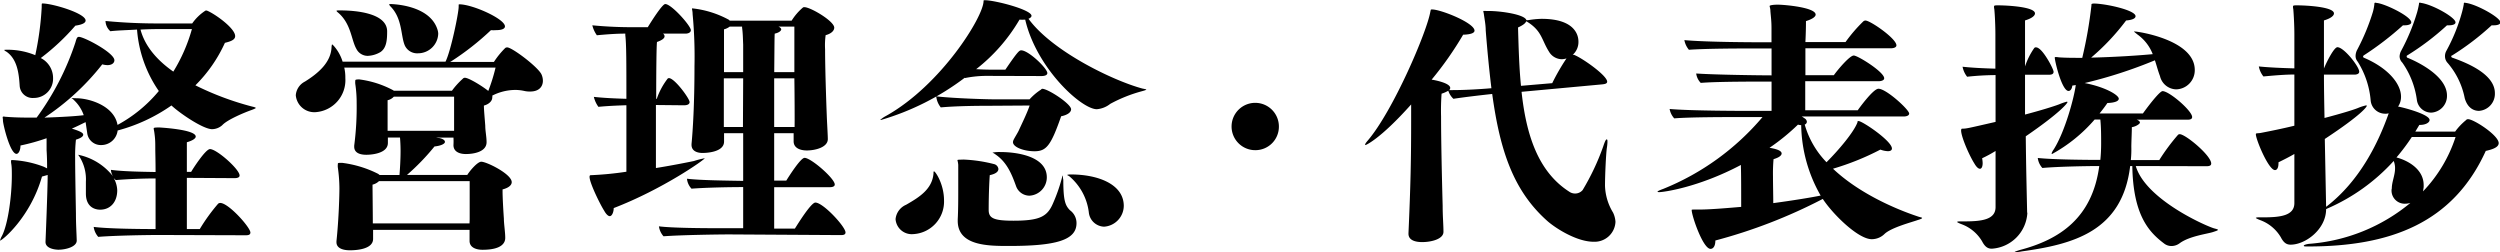 <svg xmlns="http://www.w3.org/2000/svg" viewBox="0 0 439.5 44.34"><g id="レイヤー_2" data-name="レイヤー 2"><g id="レイヤー_1-2" data-name="レイヤー 1"><path d="M8,42.49s.38-9.08.38-11.73l-1,.28C5.35,38.19.38,42.3,0,42.3v0a3.17,3.17,0,0,1,.33-.8c1.09-2.08,1.75-7.1,1.75-10.65,0-.75,0-1.42-.09-2a2.45,2.45,0,0,1-.05-.52c0-.19.05-.19.28-.19a17.92,17.92,0,0,1,5.49,1.18l.57.28c0-.75,0-1.8-.09-3.21,0-.71,0-1.38,0-2.09a36.1,36.1,0,0,1-4.59,1.28c0,.85-.33,1.47-.71,1.47C1.75,27,.52,21.81.52,21.2c0-.29-.05-.48-.05-.57s.05-.14.19-.14.24.05.48.05c1.7.14,3.55.14,5.3.14a47.35,47.35,0,0,0,6.81-13.2c.19-.67.28-1,.62-1,.89,0,6.24,2.79,6.24,4.12,0,.42-.38.85-1.23.85a3.67,3.67,0,0,1-.9-.14A43,43,0,0,1,7.81,20.68c2.88-.1,5.44-.24,6.91-.43A6.58,6.58,0,0,0,13,17.6c-.29-.33-.52-.38-.43-.38a7.9,7.9,0,0,0,.8.05c2.42,0,6.72,1.37,7.29,4.69A24.61,24.61,0,0,0,27.92,16,21.83,21.83,0,0,1,24.09,5.2c-1.71.1-3.6.15-4.69.29a2.5,2.5,0,0,1-.85-1.8,95.79,95.79,0,0,0,9.89.43h5.35a8.4,8.4,0,0,1,2.36-2.27c.05,0,.14,0,.19,0,1.28.48,5,3.08,5,4.5,0,.66-.81.94-1.8,1.18A25.18,25.18,0,0,1,34.35,15a51.4,51.4,0,0,0,10,3.74c.43.09.62.19.62.24s-.28.19-.8.38C43.11,19.73,40,21,39.08,22a2.74,2.74,0,0,1-1.79.71c-1.57,0-5.63-2.75-7.15-4.17a29.76,29.76,0,0,1-9.46,4.4,2.89,2.89,0,0,1-2.89,2.56,2.4,2.4,0,0,1-2.46-2.13l-.28-1.9c-.62.29-1.42.71-2.42,1.14,1.85.57,2,.85,2,1.09s-.33.57-1.28.85a26.16,26.16,0,0,0-.14,3.22c0,1.8.05,4.68.14,9.79,0,1.9.1,3.31.14,4.73,0,1.09-1.89,1.61-3.26,1.61C9.13,43.86,8,43.48,8,42.54Zm-.8-32.27a3.93,3.93,0,0,1,2.13,3.5,3.38,3.38,0,0,1-3.41,3.5,2.28,2.28,0,0,1-2.46-2.13c-.14-2.22-.43-4.68-2.32-6C.85,8.94.76,8.85.76,8.8s.09-.05.19-.05A12.77,12.77,0,0,1,6.2,9.7,52.6,52.6,0,0,0,7.33,1.32c0-.71,0-.71.15-.71,1.7,0,7.57,1.71,7.57,3,0,.38-.48.71-1.8.9A39.47,39.47,0,0,1,7.15,10.22ZM27.92,41.31c-1.94,0-7.71.09-10.65.33a3.35,3.35,0,0,1-.8-1.75c2.55.33,8.37.38,10.88.38v-8.9c-2,0-4.83.1-7,.29L20,31.32a4.66,4.66,0,0,1,.61,2.13c0,2.09-1.23,3.41-3,3.41-.28,0-2.51,0-2.51-2.84,0-.61,0-1.32,0-2.08A7.48,7.48,0,0,0,14,27.59c-.19-.29-.28-.38-.24-.38A10.44,10.44,0,0,1,19.87,31a2.48,2.48,0,0,1-.37-1.14c2.12.29,5.58.34,7.85.38,0-1.94-.05-3.45-.05-4,0-1.14,0-1.71-.14-2.75-.05-.47-.14-.75-.14-.89s.09-.19,1-.19c0,0,6.39.33,6.39,1.6,0,.29-.43.67-1.56,1,0,.66,0,2.74,0,5.2h.76c.14-.28,2.5-4,3.31-4,1.18,0,5.2,3.55,5.2,4.64,0,.42-.57.47-.9.47l-8.37-.05v9h2.27a32.37,32.37,0,0,1,3.22-4.45.58.58,0,0,1,.38-.14c1.46,0,5.3,4.3,5.3,5.2,0,.48-.52.48-.9.48Zm.14-36.2c-.38,0-1.75,0-3.36.09.8,3,3,5.45,5.77,7.39a29.27,29.27,0,0,0,3.27-7.48Z"/><path d="M88.82,41.83c0,.76-.47,2.08-4,2.08-1.09,0-2.27-.38-2.27-1.56V40.41H65.59V42c0,1.89-3.17,2-4.07,2-1.28,0-2.37-.38-2.37-1.42V42.4c.43-4.07.52-8.28.52-9.28a27.18,27.18,0,0,0-.28-3.69,2.4,2.4,0,0,1,0-.52c0-.28,0-.28.76-.28a19.3,19.3,0,0,1,6.34,1.94l.24.19h3.5c.09-1.09.19-2.75.19-4.22,0-.94-.05-1.79-.1-2.36H68.19c0,.42,0,.76,0,.95v0c0,1.9-3,2.08-3.79,2.08-1.18,0-2.13-.37-2.13-1.42V25.6a52,52,0,0,0,.43-7.48,22.33,22.33,0,0,0-.24-3.36,2.76,2.76,0,0,1,0-.57c0-.14,0-.23.71-.23a17.25,17.25,0,0,1,5.92,1.89s.09.05.14.1H79.45a13.57,13.57,0,0,1,1.89-2.09.52.52,0,0,1,.38-.19c.71,0,3.22,1.57,4.12,2.32a31,31,0,0,0,1.28-4.11H60.52a7.67,7.67,0,0,1,.19,1.84,5.64,5.64,0,0,1-5.25,6A3.27,3.27,0,0,1,52,16.75a2.94,2.94,0,0,1,1.61-2.41c2.36-1.47,4.63-3.41,4.68-6.15.05-.29.05-.38.1-.38s.09.09.23.19a7.46,7.46,0,0,1,1.61,2.84H78.32c.94-1.85,2.31-8.57,2.31-9.61a3.08,3.08,0,0,0,0-.38s0-.09.14-.09c2.27,0,8,2.55,8,3.88,0,.42-.56.66-1.56.66a5.74,5.74,0,0,1-.9,0,47.62,47.62,0,0,1-7,5.49l-.19.1h7.71a14.48,14.48,0,0,1,2-2.46.61.61,0,0,1,.33-.1c.85,0,5.25,3.31,6,4.68a2.73,2.73,0,0,1,.28,1.19c0,1-.66,1.89-2.22,1.89a4.26,4.26,0,0,1-1-.09,7.57,7.57,0,0,0-1.56-.19,9,9,0,0,0-4.12,1,.74.74,0,0,1,0,.33c0,.61-.57,1.18-1.47,1.42,0,.8.14,2.17.24,3.55,0,.9.23,1.94.23,2.88,0,1.75-2.36,2.09-3.64,2.09-1,0-2.18-.34-2.18-1.57a12.47,12.47,0,0,0,0-1.32H76.66a4.71,4.71,0,0,0,.66.09c.57.15.9.38.9.67s-.57.66-1.84.8a39.62,39.62,0,0,1-4.83,5h10.6c.47-.76,1.8-2.32,2.46-2.32.94,0,5.35,2.17,5.35,3.59,0,.52-.52,1-1.61,1.28v.33c0,1.09.14,3.55.23,4.78,0,.9.24,2.41.24,3.36Zm-29-40c2.75,0,8.24.47,8.24,3.69,0,1.46-.1,2.93-1.19,3.64a4.75,4.75,0,0,1-2.22.66,2.23,2.23,0,0,1-2-1.23c-.94-1.65-.9-4.54-3.4-6.53,0-.05-.1-.09-.1-.14s.14-.09.33-.09ZM82.57,38.56l0-6.72H66.63a2.45,2.45,0,0,1-1.14.62c0,.9.05,5,.05,6.43l0,.38h17ZM79.83,17H69.23a2.1,2.1,0,0,1-1.09.62c0,1,0,3.45,0,4.92V23H79.83ZM68.43.76c0-.05,0-.05.14-.05s7.05.05,8.37,4.59a2.68,2.68,0,0,1,.1.61,3.56,3.56,0,0,1-3.55,3.46A2.38,2.38,0,0,1,71.17,8c-.76-1.75-.38-4.83-2.65-7C68.47.85,68.43.8,68.43.76Z"/><path d="M123.89,27.82c0,.24-7.38,5.44-16,8.76,0,.66-.28,1.42-.7,1.42-.24,0-.62-.29-1-1-.61-.9-3.26-6.2-2.36-6.2a58.06,58.06,0,0,0,6.29-.61V18.5c-1.42.05-3,.1-4.92.28a4.8,4.8,0,0,1-.8-1.75c1.65.19,3.88.29,5.72.34,0-6.44,0-9.61-.19-11.17V5.91c-1.42,0-3,.1-5,.29a5.05,5.05,0,0,1-.8-1.75,73.47,73.47,0,0,0,7.62.33h2.13c.61-1,2.55-4.07,3.07-4.07,1.09,0,4.5,3.83,4.5,4.59,0,.47-.57.61-.9.61l-4,0a.56.56,0,0,1,.28.47c0,.33-.38.66-1.33,1-.09.57-.14,5.07-.14,10h.1a12.32,12.32,0,0,1,1.84-3.46.36.36,0,0,1,.29-.19c1,0,3.64,3.6,3.64,4.21,0,.43-.47.57-1,.57l-4.92-.05c0,4.22,0,8.52,0,11.08,3-.48,5.53-1,6.67-1.23a16,16,0,0,1,1.84-.48Zm4.35,13.39c-1.89,0-8.66.1-11.59.33a3.28,3.28,0,0,1-.81-1.75c2.28.29,7.62.33,10.7.33h4.11V32.89c-2.55,0-6.71.09-9.08.28a2.93,2.93,0,0,1-.8-1.75c2.27.28,7.09.33,9.88.38V23.42h-3.36c0,.76,0,1.23,0,1.42v.05c0,2-3.55,2-3.78,2-1.09,0-1.94-.43-1.94-1.42v-.15c.23-2.41.52-6.95.52-13.67a80,80,0,0,0-.33-9.18c0-.47-.1-.76-.1-.9s0-.09.14-.09a17.22,17.22,0,0,1,6.34,2l.15.15h10.88a9.87,9.87,0,0,1,2-2.32.42.42,0,0,1,.24-.05c1.09,0,5.25,2.46,5.25,3.6,0,.56-.57,1.08-1.51,1.32a12.83,12.83,0,0,0-.1,2.46c0,4.07.29,11.64.33,12.49s.15,2.75.15,3.32c0,1.46-2.23,2-3.69,2-1.09,0-2.32-.38-2.32-1.61,0-.28,0-.8,0-1.42H136.1l0,8.33h2.13c.38-.62,2.51-4,3.21-4,1.14,0,5.31,3.64,5.31,4.68,0,.43-.57.48-.91.48l-9.74,0v7.28h3.64c.47-.75,2.84-4.58,3.6-4.58,1.37,0,5.3,4.25,5.3,5.25,0,.47-.52.47-.9.47Zm2.41-28.53c0-2.6,0-4.4,0-4.83-.05-1.18-.05-1.94-.19-3V4.68h-2.18a2.89,2.89,0,0,1-1,.48c0,1.23,0,4.26,0,7.52Zm0,1.09h-3.4c0,2.89,0,5.77,0,7.43v1.13h3.36Zm9-9.09h-2.79c.24.1.48.29.48.48s-.29.57-1.14.75c-.05.29-.05,3-.09,6.77h3.54Zm.05,16.57c0-.81,0-4-.05-7.48H136.1v8.56h3.59Z"/><path d="M173.58,13.34a19.38,19.38,0,0,0-3.93.38l-.05-.05a45.6,45.6,0,0,1-14.76,7.43c-.05,0-.1,0-.1,0s.29-.34,1.09-.76c9.61-5.4,17.08-17.41,17.08-20.16,0-.09,0-.14.24-.14,1.75,0,8.19,1.66,8.19,2.74,0,.19-.19.38-.53.52,4.17,5.73,14.91,10.89,20,12.26.43.09.71.14.71.19s-.23.14-.75.28a25.52,25.52,0,0,0-5.59,2.23,4.36,4.36,0,0,1-2.36.94c-2.7,0-10.6-7.19-12.59-15.75a7.89,7.89,0,0,1-1,0,30.58,30.58,0,0,1-7.62,8.71c.19,0,1.18.09,3,.09h2.13c2.18-3.21,2.46-3.4,2.79-3.4,1.28,0,4.59,3.17,4.59,4,0,.43-.62.52-1,.52ZM157.44,38.52A3.07,3.07,0,0,1,159.29,36c2.31-1.32,4.59-2.74,4.82-5.49,0-.28,0-.38.1-.38.23,0,1.75,2.23,1.75,5.11a5.72,5.72,0,0,1-5.44,5.92A2.85,2.85,0,0,1,157.44,38.52ZM173.58,18.6c-.86,0-5.07,0-8.19.28a3.72,3.72,0,0,1-.8-1.94c3.4.38,9.13.52,10,.52H181a9.82,9.82,0,0,1,2-1.7c.1-.1.14-.15.24-.15,1,0,5.06,2.65,5.06,3.6,0,.52-.61,1-1.75,1.23-1.8,5.16-2.6,6.15-4.68,6.15-1.85,0-3.79-.71-3.79-1.61a1.13,1.13,0,0,1,.1-.38c.23-.47.66-1.13.89-1.6.52-1.14,1.52-3.17,1.94-4.45Zm.23,18.31c0,1.46.9,1.89,4.36,1.89,4.73,0,6-.76,7-3.17a29.38,29.38,0,0,0,1.42-4c.15-.53.19-.76.24-.76s0,.28.1.76c0,3.59.33,4.49,1.18,5.34a2.78,2.78,0,0,1,1.14,2.27c0,3-3.65,4-11.88,4-3.6,0-9,0-9-4.41v-.28c.09-1.61.09-3.74.09-5.39,0-2.13,0-3,0-4.17a4.27,4.27,0,0,0-.14-.8c0-.14.19-.1,1.05-.14a25.51,25.51,0,0,1,5.39.8,1,1,0,0,1,.76.85c0,.43-.38.85-1.52,1.09-.19,2.7-.19,5.87-.19,5.87Zm1.28-9.7a2.76,2.76,0,0,0-.62-.38,6.6,6.6,0,0,1,1.42-.1c2.94,0,8.14.76,8.14,4.45A3.23,3.23,0,0,1,181,34.4a2.51,2.51,0,0,1-2.37-1.66C177.93,30.8,177.08,28.58,175.09,27.21Zm16.32,10.08A9.87,9.87,0,0,0,188,31c-.19-.14-.38-.19-.38-.23s.14-.1.66-.1c4.64,0,9.28,1.66,9.28,5.54a3.71,3.71,0,0,1-3.46,3.64A2.79,2.79,0,0,1,191.41,37.29Z"/><path d="M220.66,26.4a4.16,4.16,0,1,1,4.17-4.16A4.13,4.13,0,0,1,220.66,26.4Z"/><path d="M267.49,16.14c.8,7.42,2.84,14,8.37,17.55a1.77,1.77,0,0,0,1,.33,1.72,1.72,0,0,0,1.37-.61,42.07,42.07,0,0,0,3.6-7.62c.28-.85.47-1.28.62-1.28s.14.19.14.52a8.57,8.57,0,0,1-.1.95c-.14.85-.33,4.68-.33,6.67a9.58,9.58,0,0,0,1.42,4.73A4.37,4.37,0,0,1,284,39a3.67,3.67,0,0,1-3.83,3.5c-3,0-6.67-2.37-8.09-3.6-6-5.3-8.38-12.35-9.75-22.38-2.23.24-5,.57-6.82.85a3.34,3.34,0,0,1-.9-1.42,5.65,5.65,0,0,1-1.18.52,40.25,40.25,0,0,0-.09,4c0,4.16.14,10.64.28,15.71,0,1.94.14,3.31.14,4.58s-2.13,1.8-3.74,1.8c-1.22,0-2.41-.33-2.41-1.46V41c.38-8.56.47-13.1.47-20V18.36c-5.53,6.2-8,7.14-8,7.14a.09.09,0,0,1-.09-.09c0-.1.14-.33.47-.71,4.45-5.21,10.41-19.12,11-22.67.09-.28,0-.37.28-.37,1.56,0,7.48,2.36,7.48,3.73,0,.38-.57.67-2,.71A59.17,59.17,0,0,1,251.68,14c.62.09,3.27.61,3.27,1.46a.5.5,0,0,1-.19.38h.61c1.94,0,4.64-.14,6.82-.33-.38-3.12-.71-6.48-1-10.17,0-1-.23-2.09-.33-2.89-.05-.28-.09-.38-.09-.47s0-.05.61-.05h.29c2.22,0,6.38.61,6.67,1.61a1,1,0,0,0,.33,0A16.55,16.55,0,0,1,271,3.31c6,0,6.49,3,6.49,4a3,3,0,0,1-1,2.32c.09,0,.14,0,.19,0,1.41.52,5.86,3.64,5.86,4.73,0,.38-.52.43-.85.47Zm5.39-1.52a37.43,37.43,0,0,1,2.51-4.35,2.85,2.85,0,0,1-.85.14,2.66,2.66,0,0,1-2.23-1.33C271,7,271.08,5.44,268.48,3.83l-.19-.09c-.05.28-.47.66-1.42,1.09.1,3.45.19,7,.52,10.26Z"/><path d="M320.39,35a91.76,91.76,0,0,1-18.83,7.28c0,1-.38,1.47-.85,1.47-1.33,0-3.31-5.82-3.31-6.81,0-.1,0-.1.7-.1h.53c1.94,0,4.63-.23,7.47-.47,0-2.56,0-6-.05-7V29c-7.57,4-13.67,4.78-14.38,4.78-.19,0-.28-.05-.28-.1s.33-.23,1-.47a44.82,44.82,0,0,0,17.46-12.63h-4.26c-1.89,0-8.56,0-11.26.23a3.33,3.33,0,0,1-.81-1.65c3.74.33,13,.33,13,.33h4.92V14.34h-.57c-8.56,0-10.6.14-11.88.23a2.89,2.89,0,0,1-.8-1.65c3.36.23,11.31.33,13.25.33V8.52h-3.36c-1.89,0-7.9,0-11.17.23a3.75,3.75,0,0,1-.8-1.7c4,.38,13,.38,13,.38h2.32V5c0-1.23-.09-1.85-.19-3,0-.52-.14-.8-.14-.94s.66-.24,1.42-.24c1.14,0,6.67.47,6.67,1.75,0,.33-.47.76-1.7,1.14,0,.28,0,1.75-.1,3.69h7.05a26.74,26.74,0,0,1,3.13-3.64.59.59,0,0,1,.38-.15c.85,0,5.44,3.17,5.44,4.36,0,.42-.62.52-1,.52h-15v4.73h5c.71-1,2.79-3.46,3.5-3.46s5.35,2.89,5.35,4c0,.42-.66.52-1,.52H317.36v5.11h9.23c.05-.1,2.7-3.79,3.64-3.79,1.38,0,5.4,3.69,5.4,4.36,0,.42-.62.52-.95.52H316.75a2.36,2.36,0,0,1,.42.28.8.8,0,0,1,.48.66.57.57,0,0,1-.38.48,15.64,15.64,0,0,0,3.83,6.62c2.13-2.13,4.78-5.25,5.44-7,0-.14,0-.24.19-.24.67,0,5.87,3.5,5.87,4.83,0,.28-.24.47-.71.47a4.33,4.33,0,0,1-1.32-.28,45.91,45.91,0,0,1-8.33,3.36c4.44,4.21,10.74,7,14.85,8.37.38.15.81.19.81.29s-.19.19-.81.38c-.89.33-4.54,1.27-5.77,2.41a3.22,3.22,0,0,1-2.27.94c-2.37,0-6.81-4.35-8.61-7.09Zm-3.74-13a2.66,2.66,0,0,1-.57-.09,36.86,36.86,0,0,1-5,4.07c1.7.28,2.13.66,2.13,1s-.43.71-1.42,1a28.88,28.88,0,0,0-.1,3c0,1.51.05,3.31.05,4.73,3.55-.48,6.72-1,8.33-1.33A25.63,25.63,0,0,1,316.65,22Z"/><path d="M356.41,37.43a6.68,6.68,0,0,1-6.25,6.29c-.66,0-1.18-.28-1.7-1.28a7,7,0,0,0-3.55-3c-.62-.23-.85-.38-.85-.42s.14-.1.47-.1h.8c3,0,5.49-.28,5.49-2.51V26.54a22.48,22.48,0,0,1-2.36,1.28,6.3,6.3,0,0,1,.09.85c0,.62-.19,1-.47,1s-.62-.29-1-.95c-1.18-1.89-2.88-6.1-2.13-6.1s.9-.05,5.87-1.19V13.2a49.17,49.17,0,0,0-5,.29,4,4,0,0,1-.8-1.76c1.65.19,3.93.29,5.77.34V6c0-1.42-.09-3.41-.19-4.4a1.56,1.56,0,0,1-.05-.43c0-.23.15-.23.76-.23,1.37,0,6.44.23,6.44,1.42,0,.37-.48.85-1.75,1.23,0,.94,0,4.07,0,8.09a12.38,12.38,0,0,1,1.61-3.22.35.35,0,0,1,.28-.14.9.9,0,0,1,.52.19c1,.61,2.61,3.64,2.61,4.11s-.48.52-.81.52H356c0,2.18,0,4.59,0,7,2.7-.71,5-1.42,6-1.8a9.22,9.22,0,0,1,1.37-.47.1.1,0,0,1,.09.09c0,.15-1.13,1.75-7.33,6,.05,5.53.19,10.74.24,13.39Zm19.06-8.24c1.66,5.68,11.69,10.27,13.68,10.93.52.15.76.19.76.29s-.29.19-.86.38c-1,.33-4.11.71-5.82,1.94a2.42,2.42,0,0,1-1.51.52,2.09,2.09,0,0,1-1.32-.48c-2.65-2-5.4-5-5.54-13.58h-.38c-1.37,11.6-10.22,13.77-19,15a8.33,8.33,0,0,1-1.14.15c-.09,0-.14,0-.14-.05s.28-.14.85-.33c7.1-1.85,12.78-5.68,14-14.77-2.32,0-7.38.1-10,.34a3.18,3.18,0,0,1-.81-1.76c2.61.29,8.57.34,11,.34.09-.9.14-1.85.14-2.84,0-1.42,0-2.84-.14-4.26h-1a27,27,0,0,1-7.48,6.06.1.1,0,0,1-.09-.1,2.57,2.57,0,0,1,.38-.71c2-3.17,3.59-9.13,3.87-11.31l-.61.1c-.05.56-.33.94-.66.94-1.18,0-2.42-5.25-2.42-5.86,0-.1.05-.1.15-.1a3,3,0,0,1,.56.05c1.19.09,2.61.09,4.12.09A75.79,75.79,0,0,0,367.67,1c0-.33,0-.33.38-.38,2,0,7.38,1.14,7.38,2.23,0,.37-.52.66-1.66.75a39.86,39.86,0,0,1-6.15,6.53c4.07-.09,8.47-.38,10.83-.61a7.65,7.65,0,0,0-2.69-3.46c-.33-.28-.57-.42-.57-.52s.05,0,.14,0c.52,0,10.51,1.46,10.51,6.76a3.36,3.36,0,0,1-3.27,3.41,3,3,0,0,1-2.84-2.32c-.38-1-.61-1.94-.9-2.79a81.05,81.05,0,0,1-12.35,4c3.69.71,6,2.13,6,2.75,0,.42-.67.71-2,.76-.38.56-.85,1.18-1.38,1.84h7.62c1.75-2.41,3.08-3.93,3.46-3.93,1.18,0,5.2,3.46,5.2,4.55,0,.47-.56.47-.9.47h-8.84c.38.14.56.33.56.52s-.61.66-1.42.8c0,1-.09,2.51-.09,3.5a18.49,18.49,0,0,1-.09,2.28h5a35.7,35.7,0,0,1,3.26-4.4.43.43,0,0,1,.34-.15c1,0,5.53,3.74,5.53,5.16,0,.47-.56.47-.9.47Z"/><path d="M420.48,33.12c0-1.13.57-2.32.57-3.5a3.21,3.21,0,0,0-.24-1.32,34.06,34.06,0,0,1-11.69,8.37l-.19.1c0,3.5-3.59,6.24-6.24,6.24-.67,0-1.19-.28-1.71-1.28a7,7,0,0,0-3.55-3c-.61-.23-.85-.38-.85-.42s.15-.1.48-.1h.8c3,0,5.49-.28,5.49-2.51V27.07c-.9.52-1.85,1-2.79,1.46v.14c0,.81-.24,1.23-.62,1.23-1.13,0-3.36-5.39-3.36-6.29,0-.24.24-.14.85-.24,1.71-.33,3.79-.75,5.92-1.27v-9c-1.56,0-3.41.15-5.44.34a4,4,0,0,1-.81-1.76c1.8.19,4.31.29,6.25.34V6c0-1.42-.1-3.41-.19-4.4a1.56,1.56,0,0,1-.05-.43c0-.23.14-.23.76-.23,1.37,0,6.44.23,6.44,1.42,0,.37-.48.85-1.76,1.23,0,.47,0,1.56,0,3s0,3.36,0,5.45c.57-1.38,1.8-3.74,2.37-3.74,1.14,0,3.83,3.4,3.83,4.3,0,.43-.52.52-.85.52h-5.35c0,2.37.05,5,.1,7.62,2.7-.71,4.92-1.37,5.87-1.75a8.82,8.82,0,0,1,1.46-.47.11.11,0,0,1,.1.09c0,.1-.57,1.33-7.38,5.82l.23,11.93c6-4.59,9.23-11.41,11-16.42h-.1a1.81,1.81,0,0,1-.56.05,2.56,2.56,0,0,1-2.51-2.37,15.27,15.27,0,0,0-2.27-6.77,1.51,1.51,0,0,1-.38-1,2.44,2.44,0,0,1,.33-1.18,38,38,0,0,0,2.7-6.53,8,8,0,0,0,.28-1.47V.61c0-.09.09-.14.19-.14a1.92,1.92,0,0,0,.24.05c1.46.14,6.05,2.37,6.05,3.41,0,.38-.61.52-1.18.52h-.28a53.5,53.5,0,0,1-6.91,5.3.32.32,0,0,0-.1.19.26.26,0,0,0,.1.19c4.35,1.84,6.57,4.63,6.57,6.86a3,3,0,0,1-.52,1.75c.29,0,5.54,1.28,5.54,2.36,0,.43-.66.86-1.7.86h-.1l-.71,1.18h7a10.66,10.66,0,0,1,1.89-2,.48.48,0,0,1,.38-.19c1,0,5.39,2.84,5.39,4.21,0,.71-1,1.09-2.27,1.37-5.77,12.69-16.8,16.8-31.23,16.8-.57,0-.76,0-.76-.14s.52-.28,1-.33a31.55,31.55,0,0,0,17.74-7.19,3.13,3.13,0,0,1-.9.14,2.31,2.31,0,0,1-2.41-2.51Zm5.49.52a24.86,24.86,0,0,0,5.72-9.56H424a36.32,36.32,0,0,1-2.7,3.6c1.8.47,4.78,1.94,4.78,4.87v.34Zm4.21-29.19a45.73,45.73,0,0,1-7,5.3c-.05,0-.09.09-.09.19a.36.36,0,0,0,.09.19c1.66.66,7,3.17,7,6.67a2.93,2.93,0,0,1-2.75,3,2.56,2.56,0,0,1-2.55-2.28A14.79,14.79,0,0,0,422.32,11a1.58,1.58,0,0,1-.47-1.08,2.27,2.27,0,0,1,.28-1,35.6,35.6,0,0,0,2.8-6.76,14.84,14.84,0,0,0,.33-1.47V.57s0-.1.14-.1.19.05.28.05c2.08.33,6,2.56,6,3.41,0,.38-.57.52-1.19.52Zm7.85,0a46.61,46.61,0,0,1-6.95,5.3c-.1,0-.15.09-.15.19a.27.27,0,0,0,.15.19c5.77,2,7.52,4.25,7.52,6.24a3,3,0,0,1-2.79,3.12c-.9,0-2-.47-2.51-2.22a13.43,13.43,0,0,0-3-6.2,1.71,1.71,0,0,1-.47-1.13,1.92,1.92,0,0,1,.24-1,31.22,31.22,0,0,0,2.74-6.76,14.84,14.84,0,0,0,.33-1.47V.57s.05-.1.14-.1.19.05.29.05c1.89.28,6,2.56,6,3.41,0,.38-.57.52-1.18.52Z"/></g></g></svg>